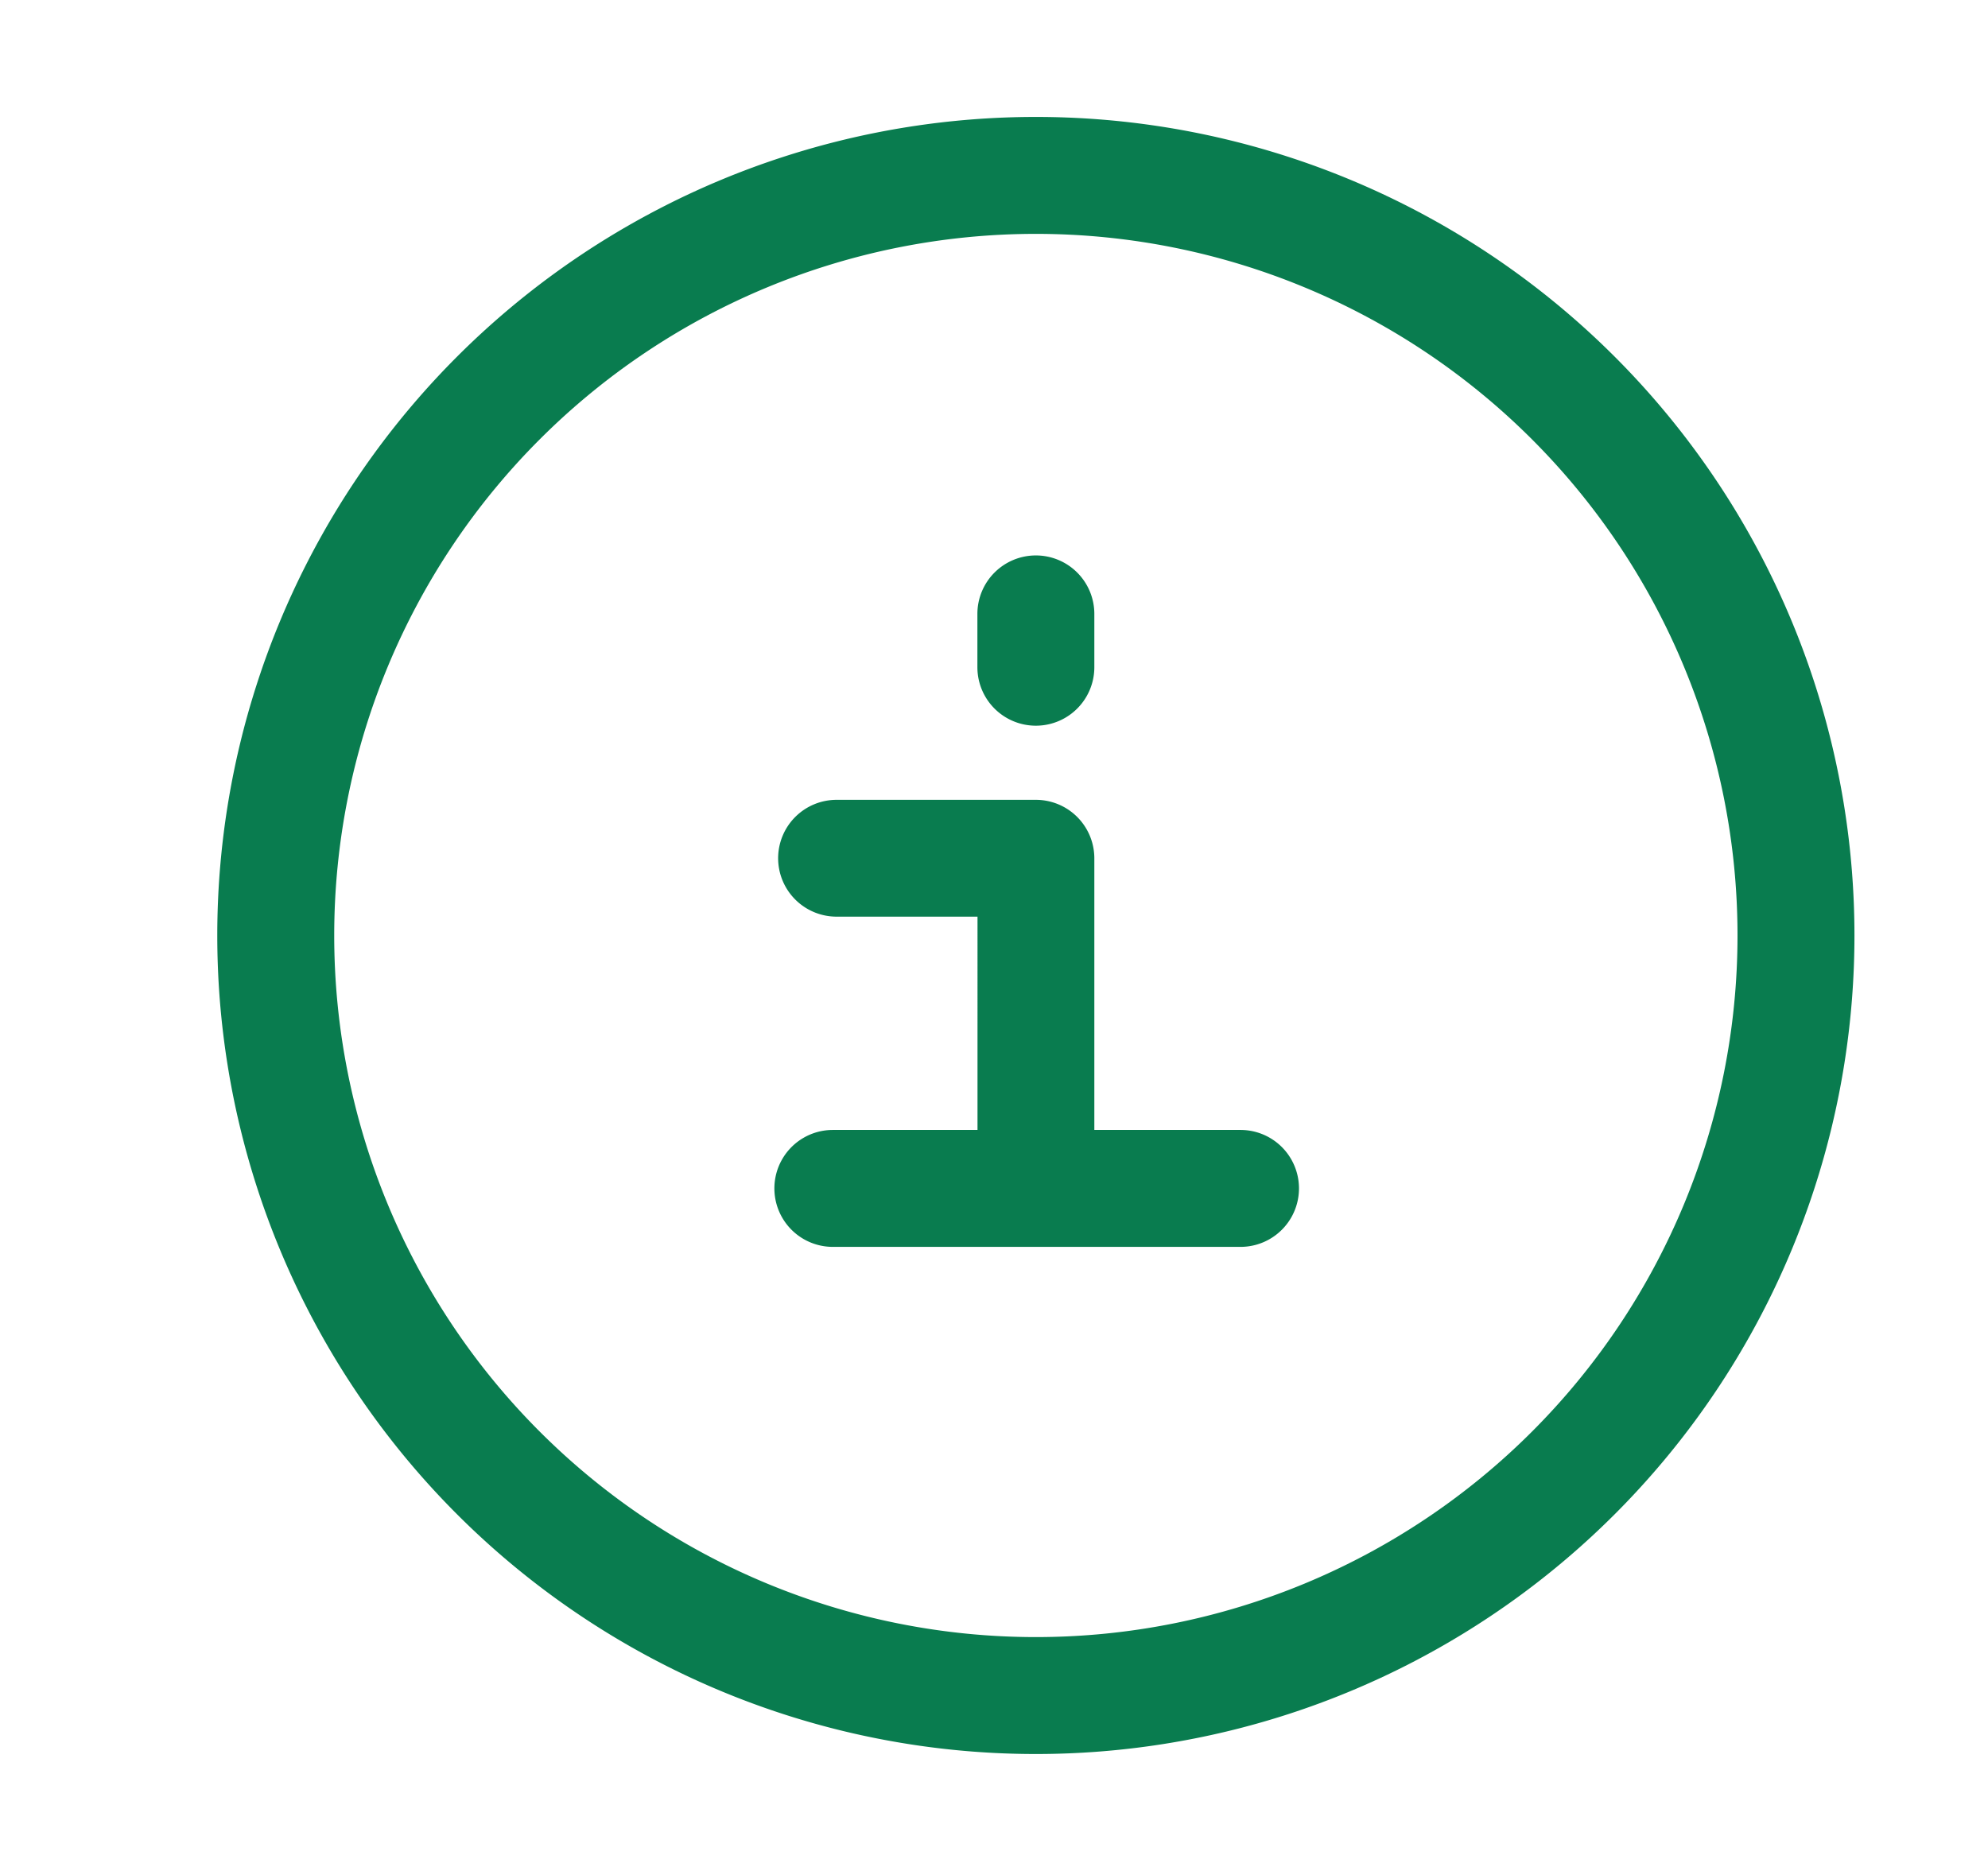 <svg xmlns="http://www.w3.org/2000/svg" width="17" height="16" fill="none">
  <path fill="#097C4F" fill-rule="evenodd" d="M8.858 2a6 6 0 1 0 0 12 6 6 0 0 0 0-12Zm-7 6a7 7 0 1 1 14 0 7 7 0 0 1-14 0Zm7-3.25a.5.5 0 0 1 .5.5v.456a.5.5 0 0 1-1 0V5.25a.5.5 0 0 1 .5-.5ZM6.654 7.34a.5.5 0 0 1 .5-.5h1.704a.5.5 0 0 1 .5.5v2.323h1.25a.5.5 0 1 1 0 1H7.122a.5.5 0 0 1 0-1h1.237V7.839H7.154a.5.5 0 0 1-.5-.5Z" clip-rule="evenodd"/>
</svg>
